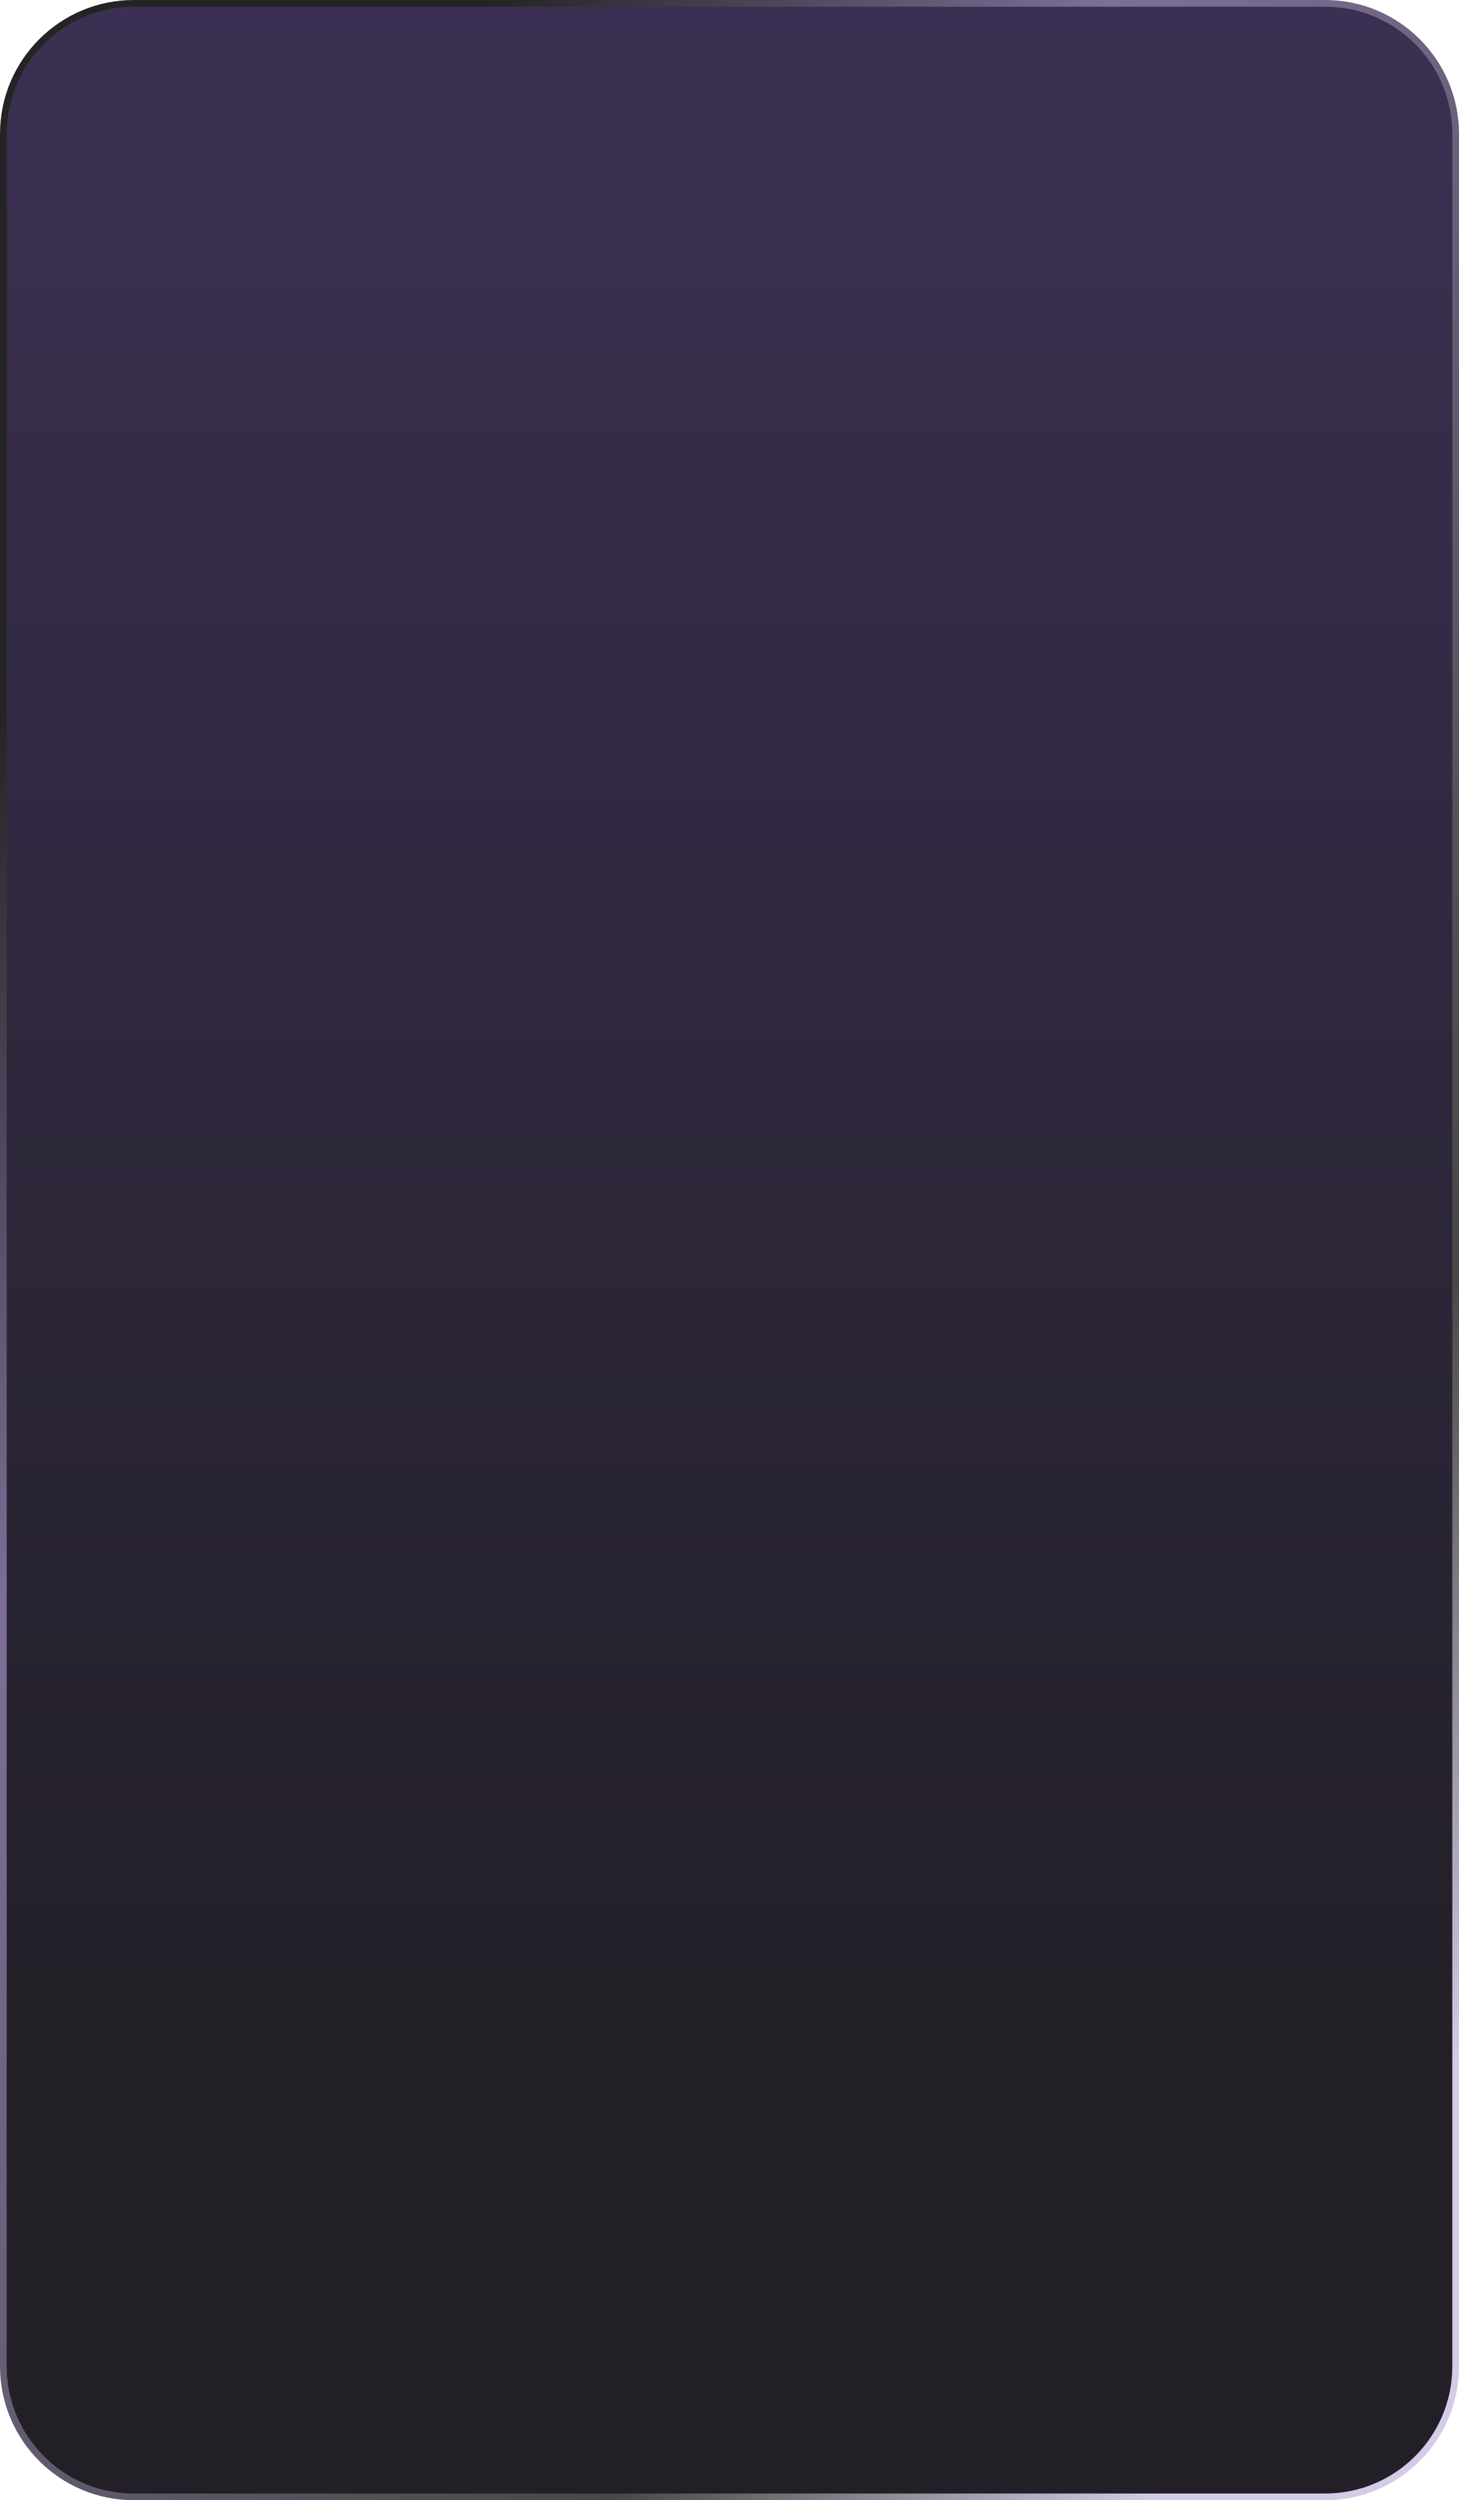 <?xml version="1.0" encoding="UTF-8"?> <svg xmlns="http://www.w3.org/2000/svg" width="327" height="560" viewBox="0 0 327 560" fill="none"><path d="M297 559.25L30 559.25C13.846 559.25 0.75 546.154 0.75 530L0.75 30C0.75 13.846 13.846 0.75 30 0.75L297 0.75C313.154 0.75 326.25 13.846 326.25 30L326.25 530C326.25 546.154 313.154 559.25 297 559.25Z" fill="url(#paint0_linear_353_629)" stroke="url(#paint1_linear_353_629)" stroke-width="1.5"></path><defs><linearGradient id="paint0_linear_353_629" x1="154.566" y1="-1.5662e-05" x2="154.566" y2="467.438" gradientUnits="userSpaceOnUse"><stop stop-color="#3B3053"></stop><stop offset="1" stop-color="#221F26"></stop></linearGradient><linearGradient id="paint1_linear_353_629" x1="317.014" y1="475.003" x2="-48.58" y2="223.329" gradientUnits="userSpaceOnUse"><stop stop-color="#D4CBE6"></stop><stop offset="0.225" stop-color="#474747"></stop><stop offset="0.734" stop-color="#7D6F98"></stop><stop offset="0.991" stop-color="#242424"></stop></linearGradient></defs></svg> 